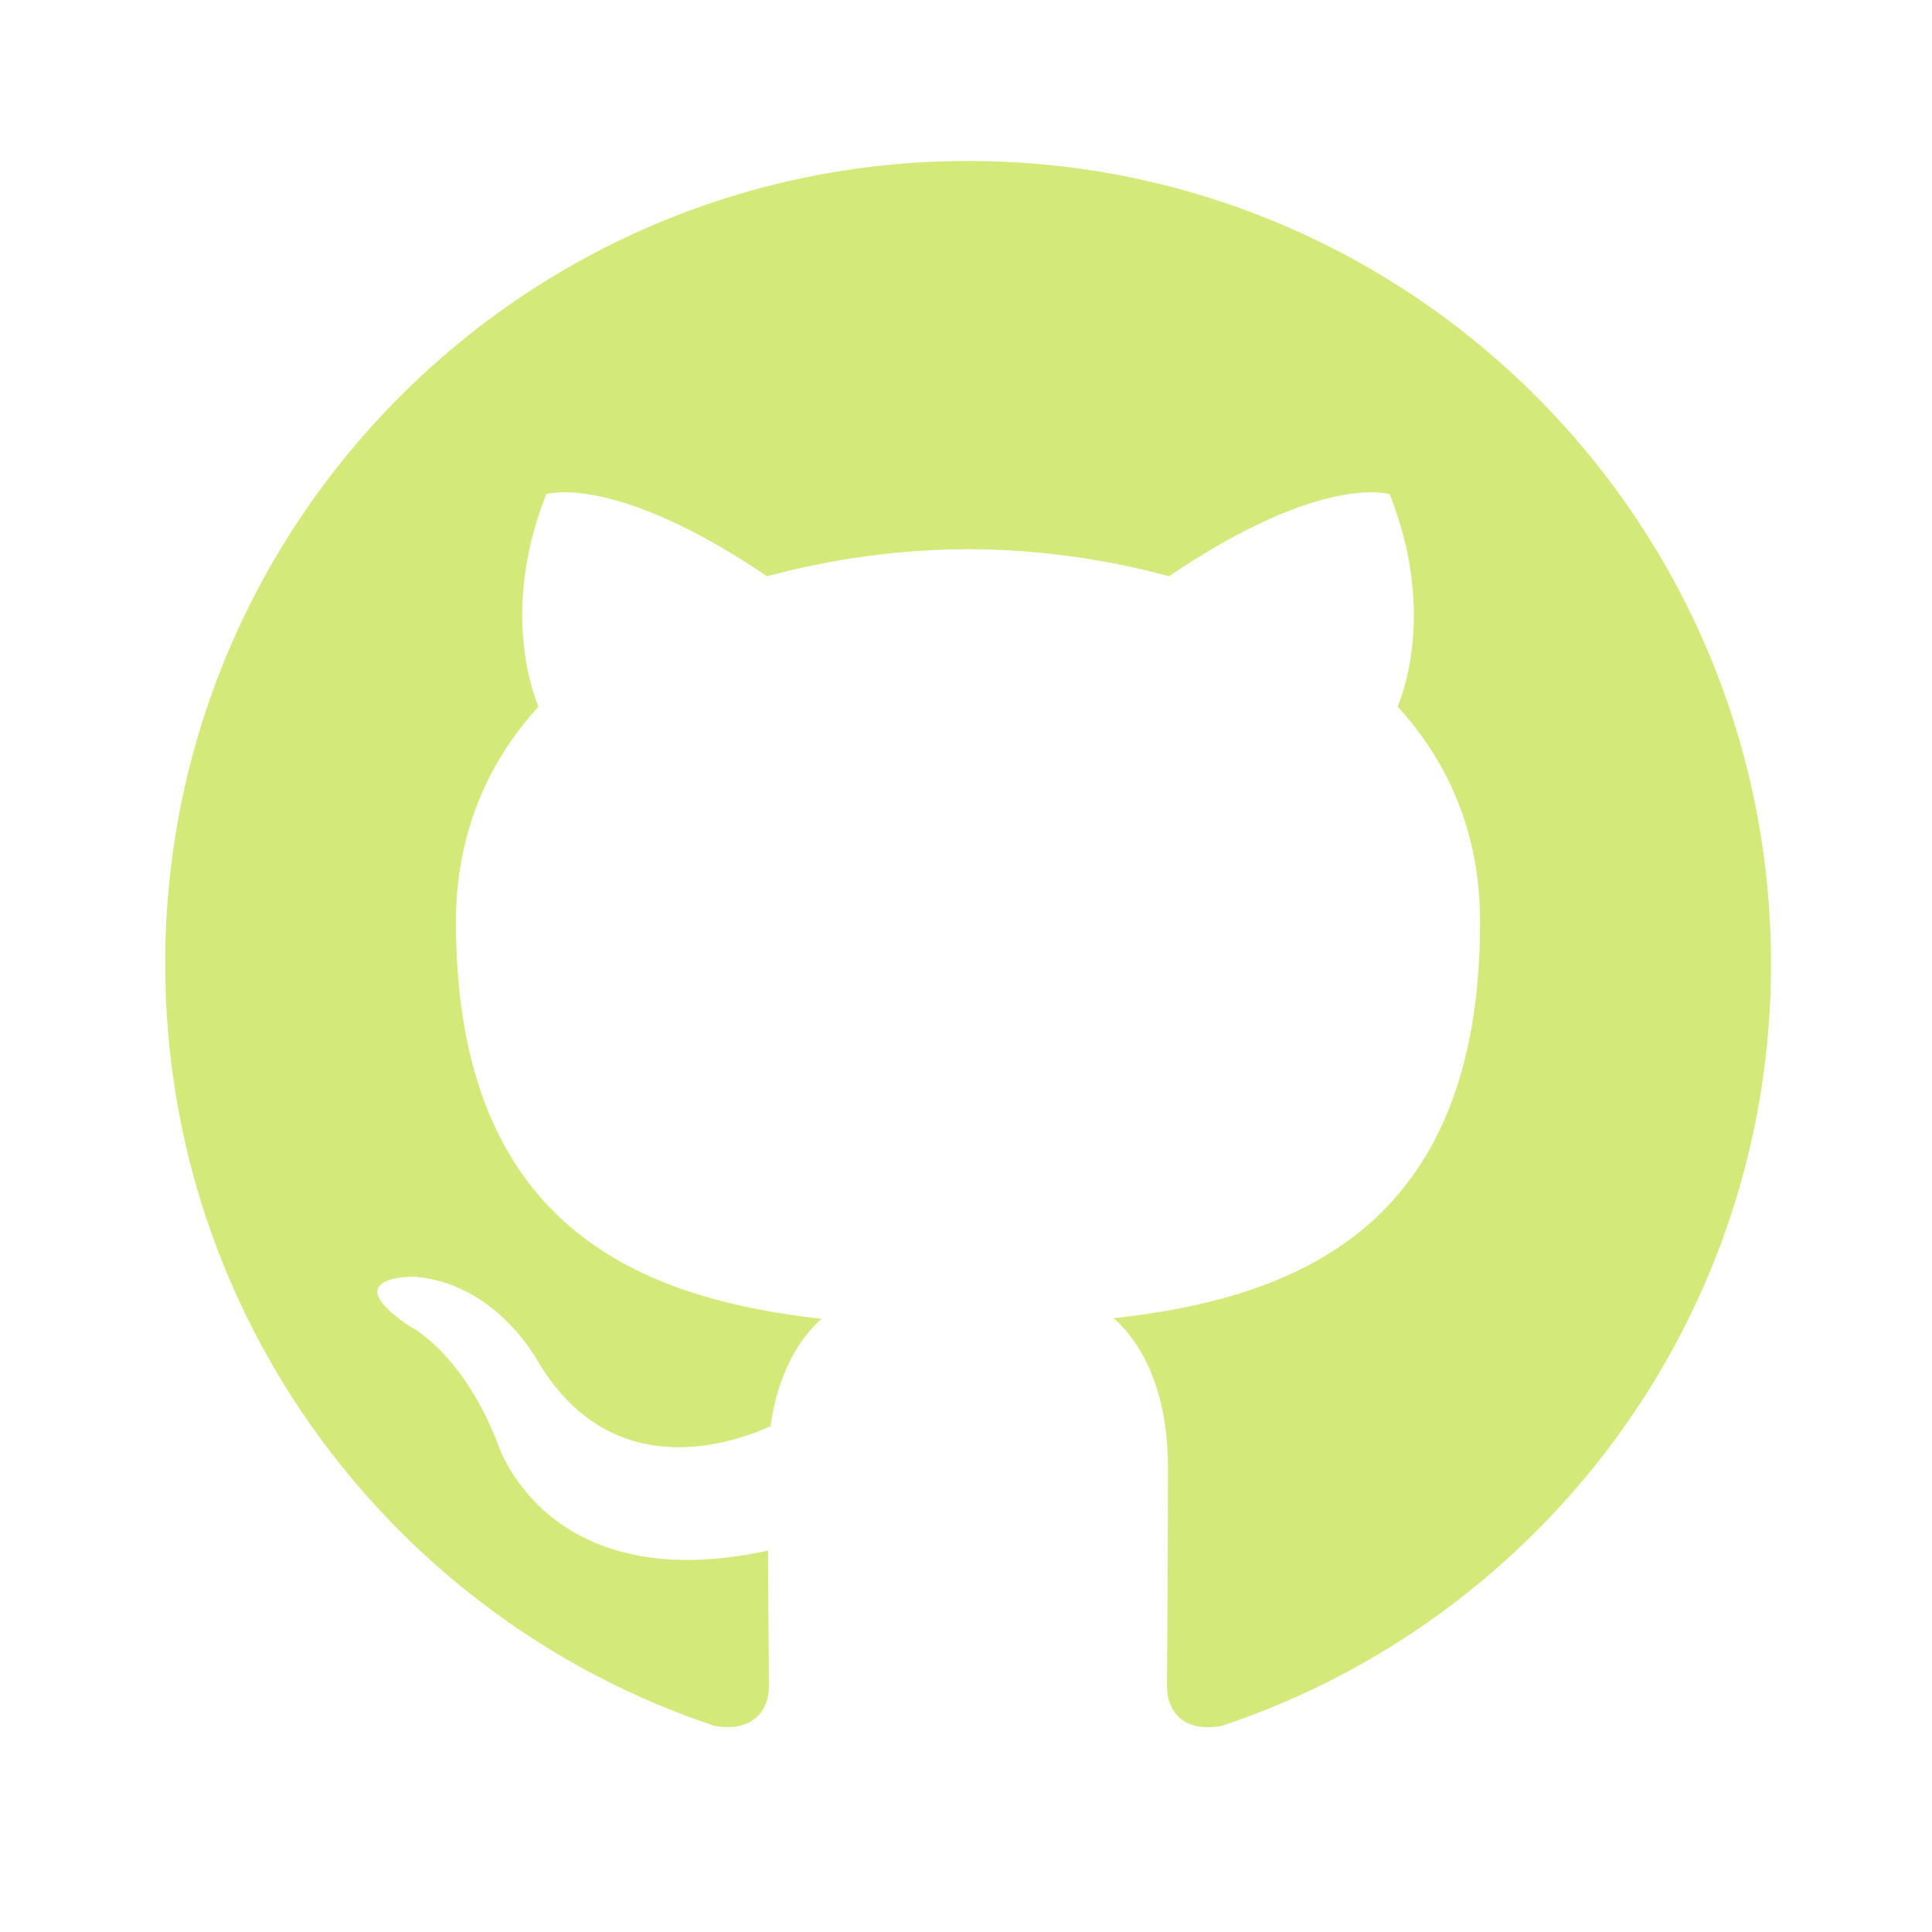 <svg width="22" height="22" viewBox="0 0 22 22" fill="none" xmlns="http://www.w3.org/2000/svg">
<path fill-rule="evenodd" clip-rule="evenodd" d="M11.024 1.833C5.974 1.833 1.881 5.926 1.881 10.976C1.881 15.015 4.5 18.442 8.134 19.652C8.591 19.735 8.756 19.453 8.756 19.212C8.756 18.994 8.749 18.419 8.746 17.657C6.202 18.209 5.665 16.43 5.665 16.43C5.251 15.374 4.65 15.093 4.65 15.093C3.821 14.525 4.713 14.538 4.713 14.538C5.632 14.602 6.113 15.481 6.113 15.481C6.929 16.878 8.255 16.474 8.773 16.241C8.857 15.649 9.095 15.246 9.355 15.018C7.326 14.788 5.192 14.003 5.192 10.499C5.192 9.502 5.549 8.685 6.131 8.047C6.038 7.815 5.722 6.884 6.221 5.627C6.221 5.627 6.989 5.38 8.735 6.562C9.481 6.36 10.25 6.256 11.023 6.254C11.796 6.256 12.565 6.359 13.311 6.562C15.058 5.379 15.824 5.627 15.824 5.627C16.324 6.884 16.011 7.815 15.915 8.047C16.502 8.685 16.854 9.501 16.854 10.499C16.854 14.012 14.718 14.784 12.681 15.011C13.007 15.293 13.3 15.85 13.3 16.703C13.3 17.925 13.289 18.912 13.289 19.212C13.289 19.456 13.452 19.741 13.919 19.651C17.55 18.439 20.167 15.014 20.167 10.976C20.167 5.926 16.074 1.833 11.024 1.833Z" fill="#D3E97A"/>
</svg>
